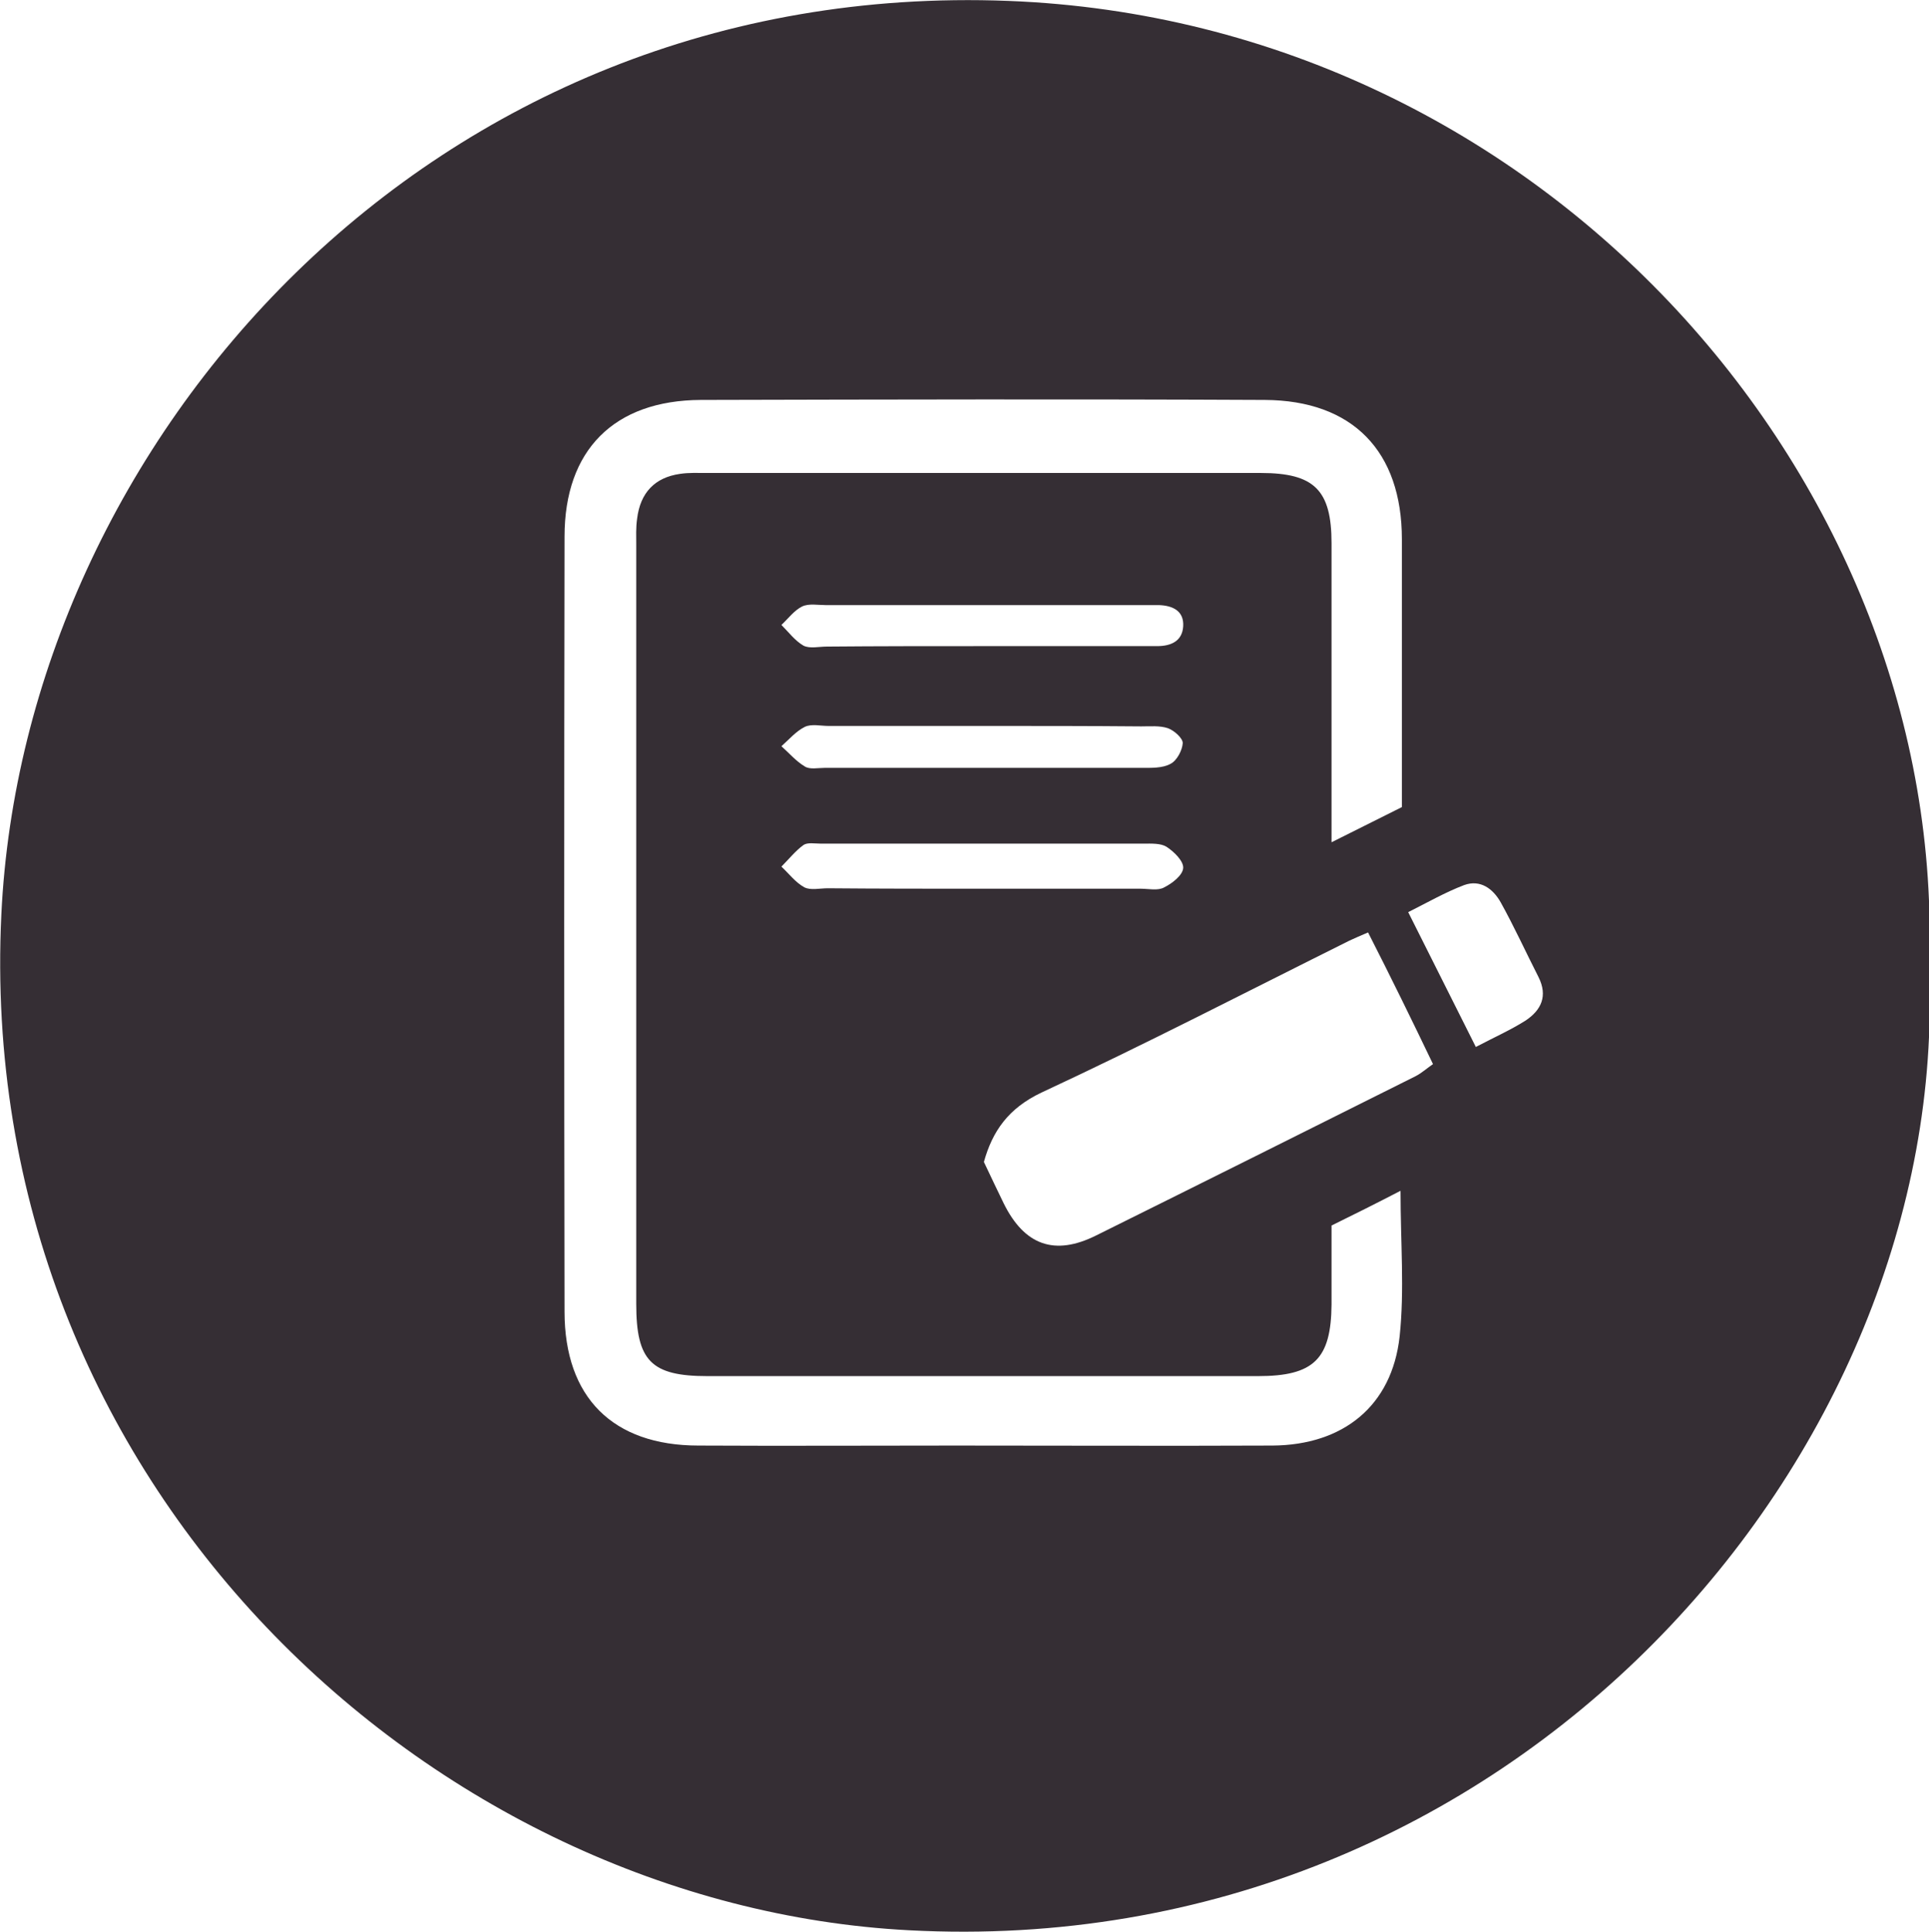 <?xml version="1.0" encoding="utf-8"?>
<!-- Generator: Adobe Illustrator 26.0.2, SVG Export Plug-In . SVG Version: 6.00 Build 0)  -->
<svg version="1.1" id="Camada_1" xmlns="http://www.w3.org/2000/svg" xmlns:xlink="http://www.w3.org/1999/xlink" x="0px" y="0px"
	 viewBox="0 0 427.8 428.5" style="enable-background:new 0 0 427.8 428.5;" xml:space="preserve">
<style type="text/css">
	.st0{fill:#352E34;}
</style>
<g>
	<path class="st0" d="M427.8,214.7c4.8,107.7-92.3,220.5-226.2,213.4C96.3,422.6-5.8,329.7,0.3,202.8C5.3,98.3,95.2-4.8,223.6,0.2
		C342.9,4.8,432.1,107.5,427.8,214.7L427.8,214.7z M295.3,271.8c0,6.5,0,12,0,17.5c-0.1,12.1-3.9,15.9-16.3,15.9
		c-40.7,0-81.4,0-122.1,0c-12.5,0-15.8-3.4-15.8-16c0-56.1,0-112.1,0-168.2c0-2-0.1-4,0.2-6c0.7-5.7,3.9-9.1,9.5-9.9
		c2-0.3,4-0.2,6-0.2c40.9,0,81.9,0,122.8,0c11.9,0,15.7,3.8,15.7,15.6c0,19.4,0,38.9,0,58.3c0,2.4,0,4.8,0,8
		c5.8-2.9,10.6-5.3,15.6-7.8c0-20,0-39.7,0-59.4c0-19.5-10.9-30.8-30.4-30.9c-41.7-0.2-83.4-0.1-125.1,0
		c-19.2,0.1-30.2,11.1-30.2,30.3c-0.1,57.3-0.1,114.6,0,171.9c0,19,10.7,29.7,29.7,29.7c19,0.1,37.9,0,56.9,0
		c23.5,0,46.9,0.1,70.4,0c15.7-0.1,26.5-8.8,28.2-24.2c1.1-10.3,0.2-20.8,0.2-32.3C305,267,300.2,269.4,295.3,271.8L295.3,271.8z
		 M303.4,206.8c-1.9,0.8-3,1.3-4.1,1.8c-22.7,11.3-45.3,23-68.3,33.7c-7.4,3.5-10.9,8.6-12.8,15.4c1.6,3.4,3,6.3,4.4,9.2
		c4.6,9.3,11.3,11.7,20.5,7.1c23.6-11.7,47.2-23.5,70.8-35.3c1.4-0.7,2.7-1.9,3.9-2.7C313.1,226.2,308.5,216.8,303.4,206.8
		L303.4,206.8z M217.9,197.1c11.7,0,23.4,0,35.1,0c1.7,0,3.8,0.5,5.2-0.3c1.8-0.9,4.1-2.7,4.2-4.3c0.1-1.5-2-3.6-3.7-4.7
		c-1.3-0.8-3.3-0.7-5.1-0.7c-23.9,0-47.8,0-71.7,0c-1.2,0-2.8-0.3-3.7,0.3c-1.8,1.3-3.3,3.2-4.9,4.8c1.7,1.6,3.1,3.5,5.1,4.6
		c1.4,0.7,3.4,0.2,5.2,0.2C195,197.1,206.4,197.1,217.9,197.1L217.9,197.1z M217.7,143.3C217.7,143.3,217.7,143.3,217.7,143.3
		c13,0,25.9,0,38.9,0c3.1,0,5.6-1.1,5.8-4.4c0.2-3.4-2.3-4.6-5.4-4.7c-1.2,0-2.5,0-3.7,0c-23.4,0-46.8,0-70.2,0
		c-1.7,0-3.7-0.4-5.2,0.3c-1.8,0.9-3.1,2.7-4.6,4.1c1.6,1.6,3,3.5,4.9,4.6c1.4,0.7,3.4,0.2,5.2,0.2
		C194.8,143.3,206.3,143.3,217.7,143.3L217.7,143.3z M218.8,161c-11.7,0-23.4,0-35.1,0c-1.7,0-3.7-0.5-5.2,0.2c-2,1-3.5,2.8-5.2,4.3
		c1.7,1.5,3.2,3.3,5.2,4.5c1.1,0.7,2.9,0.3,4.4,0.3c23.4,0,46.8,0,70.2,0c2.2,0,4.7,0.1,6.5-0.9c1.4-0.7,2.6-3,2.7-4.6
		c0-1.1-1.9-2.8-3.3-3.3c-1.8-0.6-3.9-0.4-5.9-0.4C241.7,161,230.2,161,218.8,161L218.8,161z M327.3,232.2c4.2-2.2,7.8-3.8,11.1-5.9
		c3.4-2.3,4.9-5.4,2.8-9.6c-2.8-5.5-5.4-11.2-8.4-16.6c-1.7-3-4.5-5.1-8.1-3.8c-4.2,1.6-8.2,3.9-12.4,6
		C317.5,212.7,322.3,222.2,327.3,232.2L327.3,232.2z"/>
</g>
</svg>

